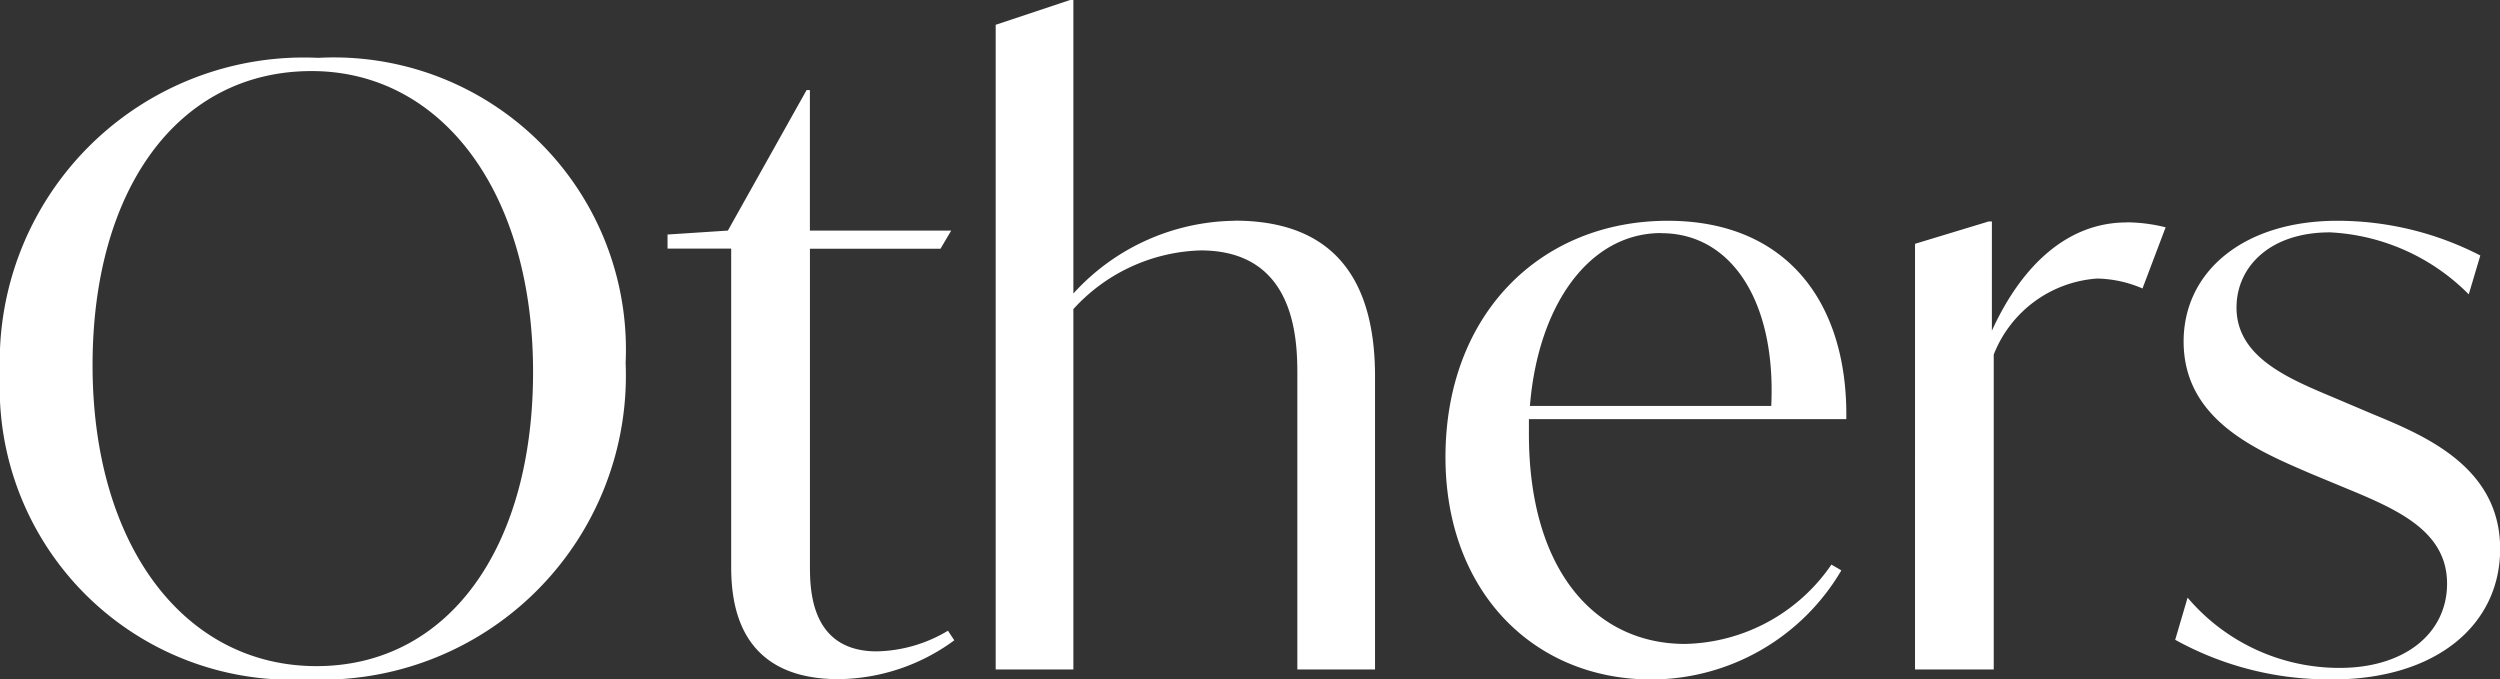 <svg xmlns="http://www.w3.org/2000/svg" width="63.524" height="17.262" viewBox="0 0 63.524 17.262">
  <rect x="0" y="0" width="63.524" height="17.262" fill="#333333" stroke="none"/>
  <path id="合体_10" data-name="合体 10" d="M-11770.188,17.262a7.727,7.727,0,0,0,8.085-8.043,7.421,7.421,0,0,0-7.812-7.749A7.727,7.727,0,0,0-11778,9.513,7.421,7.421,0,0,0-11770.188,17.262Zm.231-.336c-3.36,0-5.691-3.066-5.691-7.644,0-4.494,2.185-7.476,5.565-7.476,3.3,0,5.628,3.066,5.628,7.644C-11764.455,13.965-11766.64,16.926-11769.957,16.926Zm16.044-.9a3.641,3.641,0,0,1-1.807.525c-1.7,0-1.7-1.6-1.7-2.2V6.321h3.317l.273-.462h-3.591V2.289h-.084l-2,3.57-1.533.1v.357h1.617v8.064c0,.9.146,2.877,2.729,2.877a5.046,5.046,0,0,0,2.94-.987Zm7.287-10.416a5.621,5.621,0,0,0-4.1,1.848V0h-.084l-1.89.63V17.01h1.974V7.854a4.543,4.543,0,0,1,3.234-1.491c2.436,0,2.457,2.31,2.457,3.171V17.01h1.974V9.576C-11743.057,6.867-11744.316,5.607-11746.626,5.607Zm15.54,5.04c.042-2.961-1.513-5.04-4.536-5.04-3.234,0-5.649,2.373-5.649,6.006,0,3.4,2.227,5.649,5.229,5.649a5.61,5.61,0,0,0,4.83-2.772l-.252-.147a4.623,4.623,0,0,1-3.718,2.016c-2.268,0-3.969-1.848-3.969-5.334v-.378Zm-4.7-4.725c1.785,0,2.919,1.743,2.793,4.389h-6.132C-11738.919,7.749-11737.617,5.922-11735.79,5.922Zm11.822-.273c-1.47,0-2.646,1.05-3.423,2.751V5.628h-.084l-1.869.567V17.01h2v-8a3.049,3.049,0,0,1,2.625-1.932,3.025,3.025,0,0,1,1.155.252l.588-1.554A4.185,4.185,0,0,0-11723.968,5.649Zm5.208,11.613c2.688,0,4.284-1.407,4.284-3.318,0-2.079-1.911-2.877-3.233-3.423l-.841-.357c-1.176-.5-2.625-1.029-2.625-2.352,0-1.029.841-1.911,2.373-1.911a5.334,5.334,0,0,1,3.528,1.575l.294-.987a7.924,7.924,0,0,0-3.633-.882c-2.394,0-3.906,1.3-3.906,3.066,0,2,1.869,2.772,3.234,3.36l.86.357c1.323.546,2.6,1.092,2.6,2.436,0,1.26-1.071,2.142-2.73,2.142a5.053,5.053,0,0,1-3.863-1.785l-.315,1.071A8.051,8.051,0,0,0-11718.76,17.262Z" transform="translate(11778)" fill="#fff"/>
</svg>
